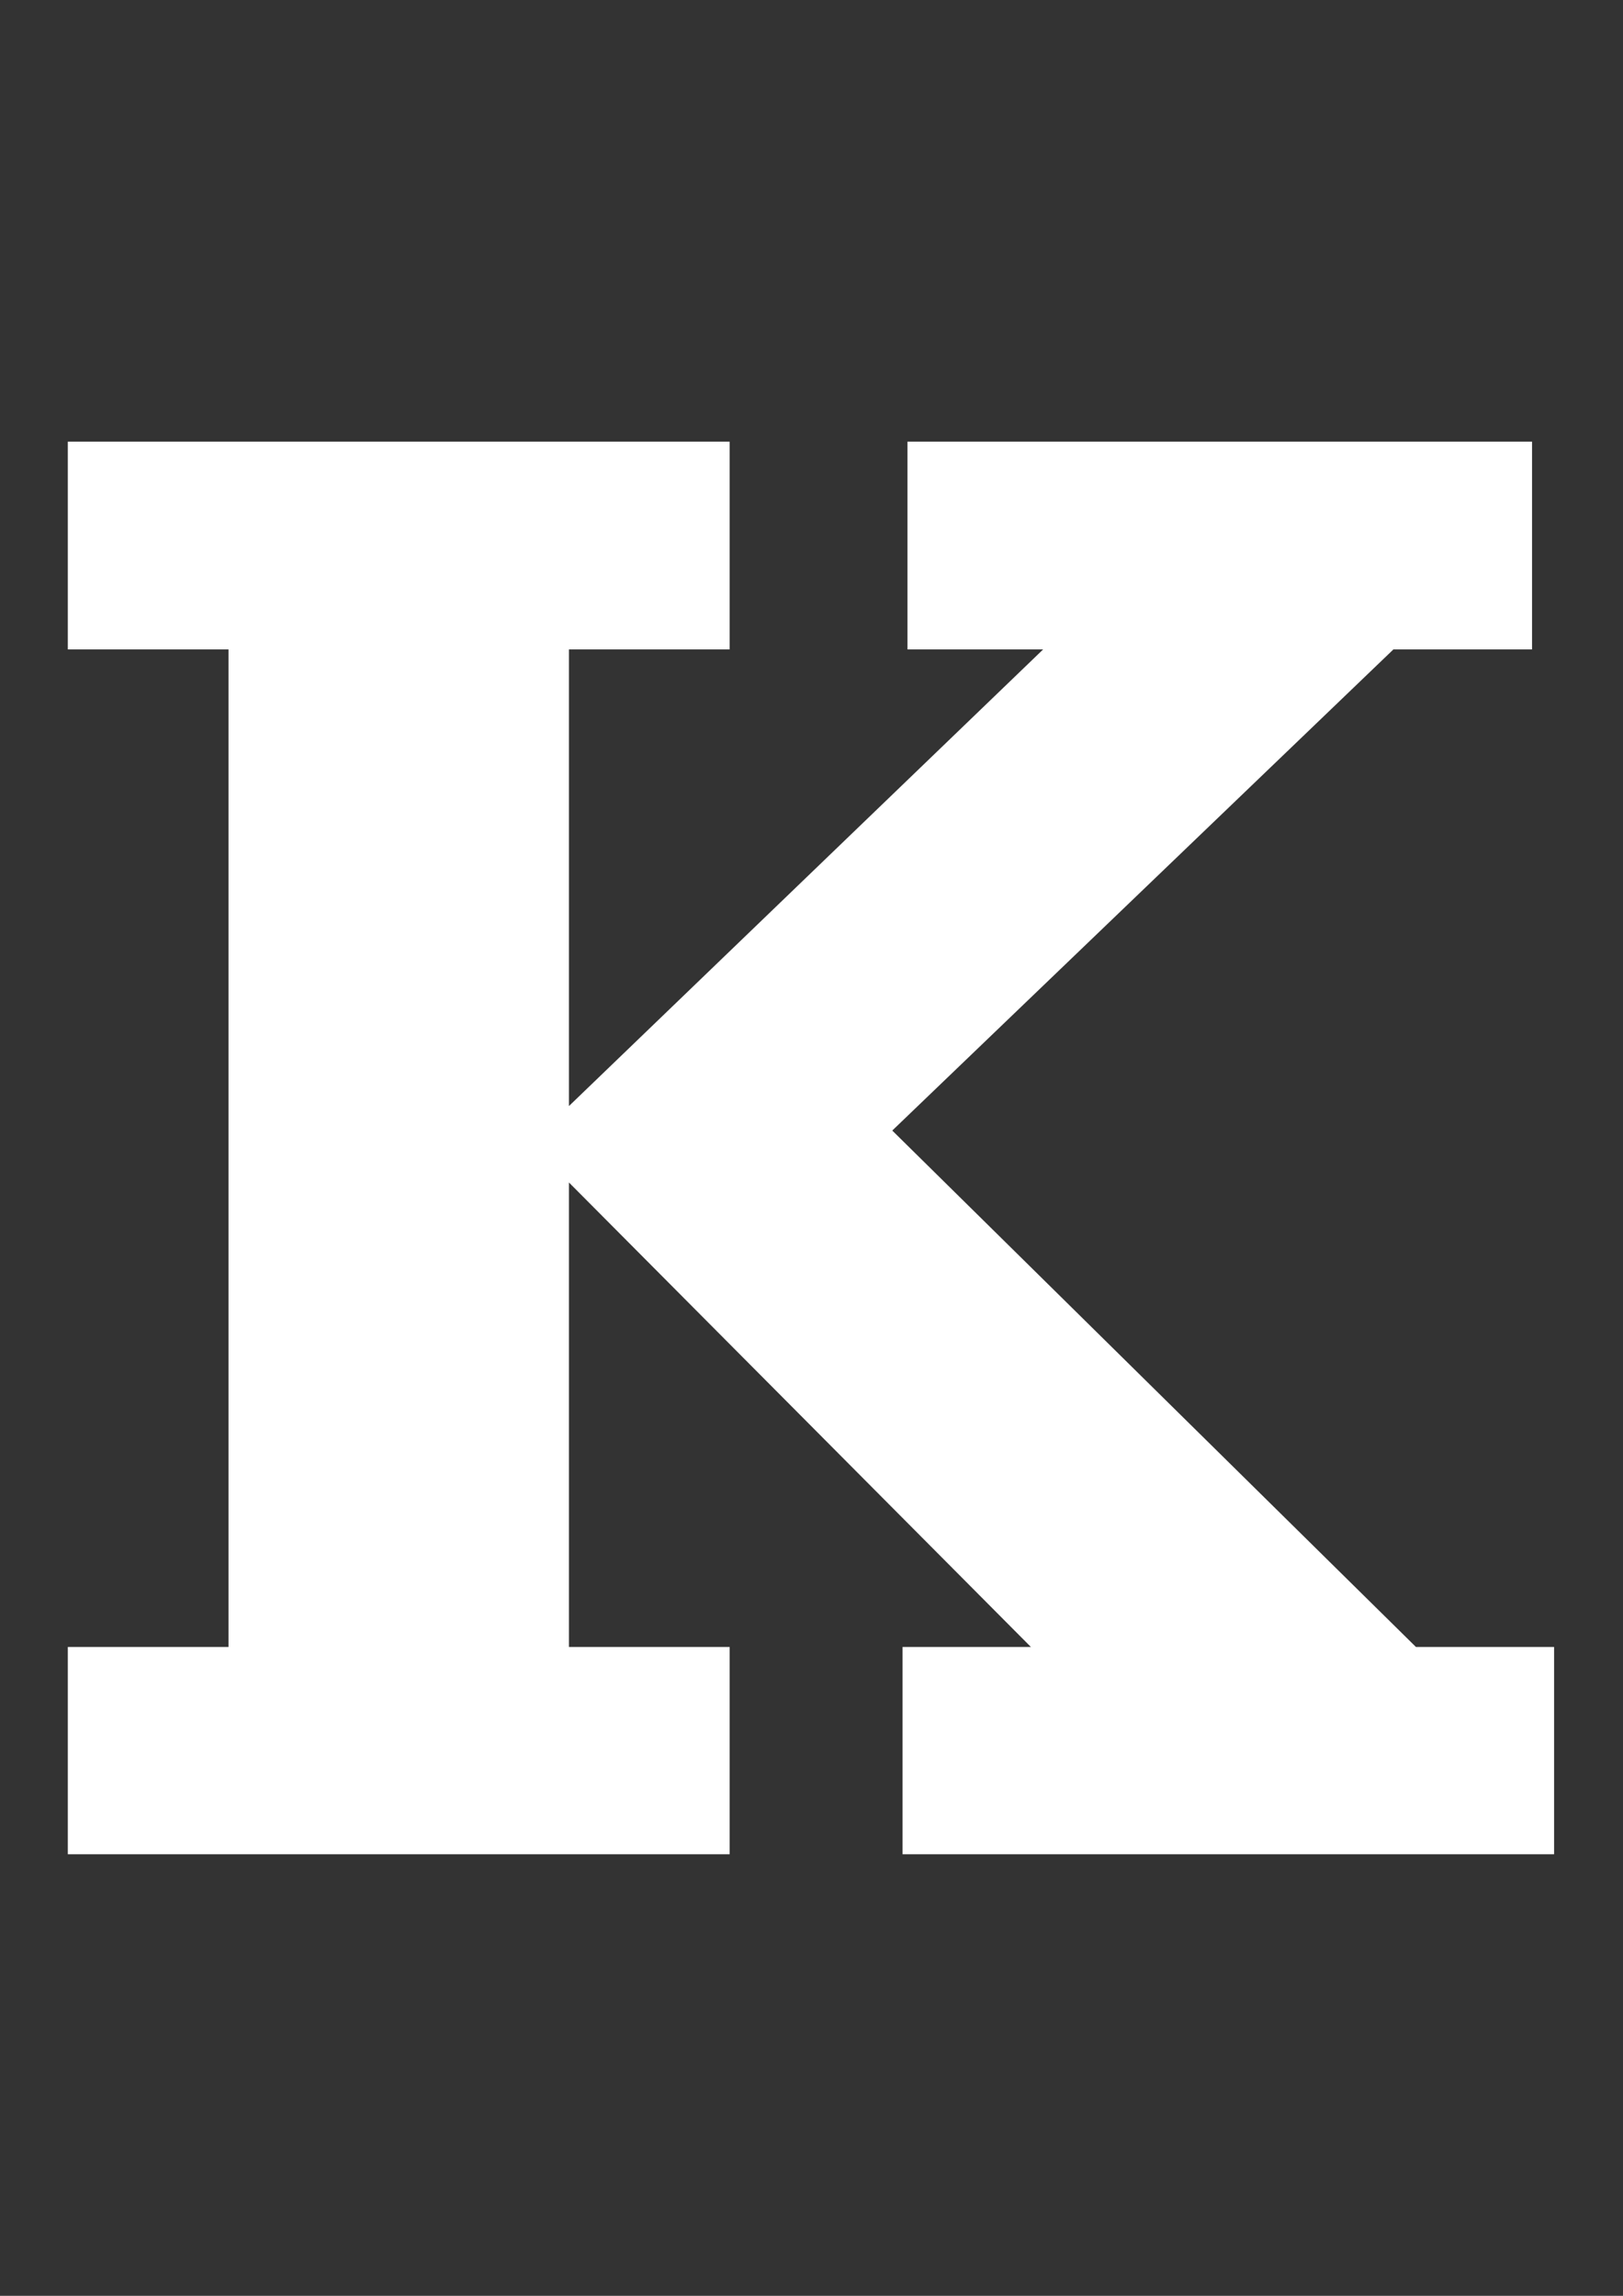 <?xml version="1.0" encoding="UTF-8"?>
<!DOCTYPE svg PUBLIC "-//W3C//DTD SVG 1.1//EN" "http://www.w3.org/Graphics/SVG/1.1/DTD/svg11.dtd">
<!-- Creator: CorelDRAW 2020 (64 Bit) -->
<svg xmlns="http://www.w3.org/2000/svg" xml:space="preserve" width="210mm" height="297mm" version="1.1" style="shape-rendering:geometricPrecision; text-rendering:geometricPrecision; image-rendering:optimizeQuality; fill-rule:evenodd; clip-rule:evenodd"
viewBox="0 0 21000 29700"
 xmlns:xlink="http://www.w3.org/1999/xlink"
 xmlns:xodm="http://www.corel.com/coreldraw/odm/2003">
 <rect x="0" y="0" width="21000" height="29700" fill="#333333" stroke="none"/>
 <defs>
  <style type="text/css">
   <![CDATA[
    .fil0 {fill:white;fill-rule:nonzero}
   ]]>
  </style>
 </defs>
 <g id="Camada_x0020_1">
  <polygon class="fil0" points="877.36,23987.49 877.36,21306.3 2956.39,21306.3 2956.39,8401.11 877.36,8401.11 877.36,5713.58 9440.68,5713.58 9440.68,8401.11 7361.65,8401.11 7361.65,14308.59 13497.32,8401.11 11741.55,8401.11 11741.55,5713.58 19823.15,5713.58 19823.15,8401.11 18029.35,8401.11 11545.06,14625.52 18320.92,21306.3 20108.38,21306.3 20108.38,23987.49 11678.17,23987.49 11678.17,21306.3 13338.86,21306.3 7361.65,15297.4 7361.65,21306.3 9440.68,21306.3 9440.68,23987.49 "/>
 </g>
</svg>
